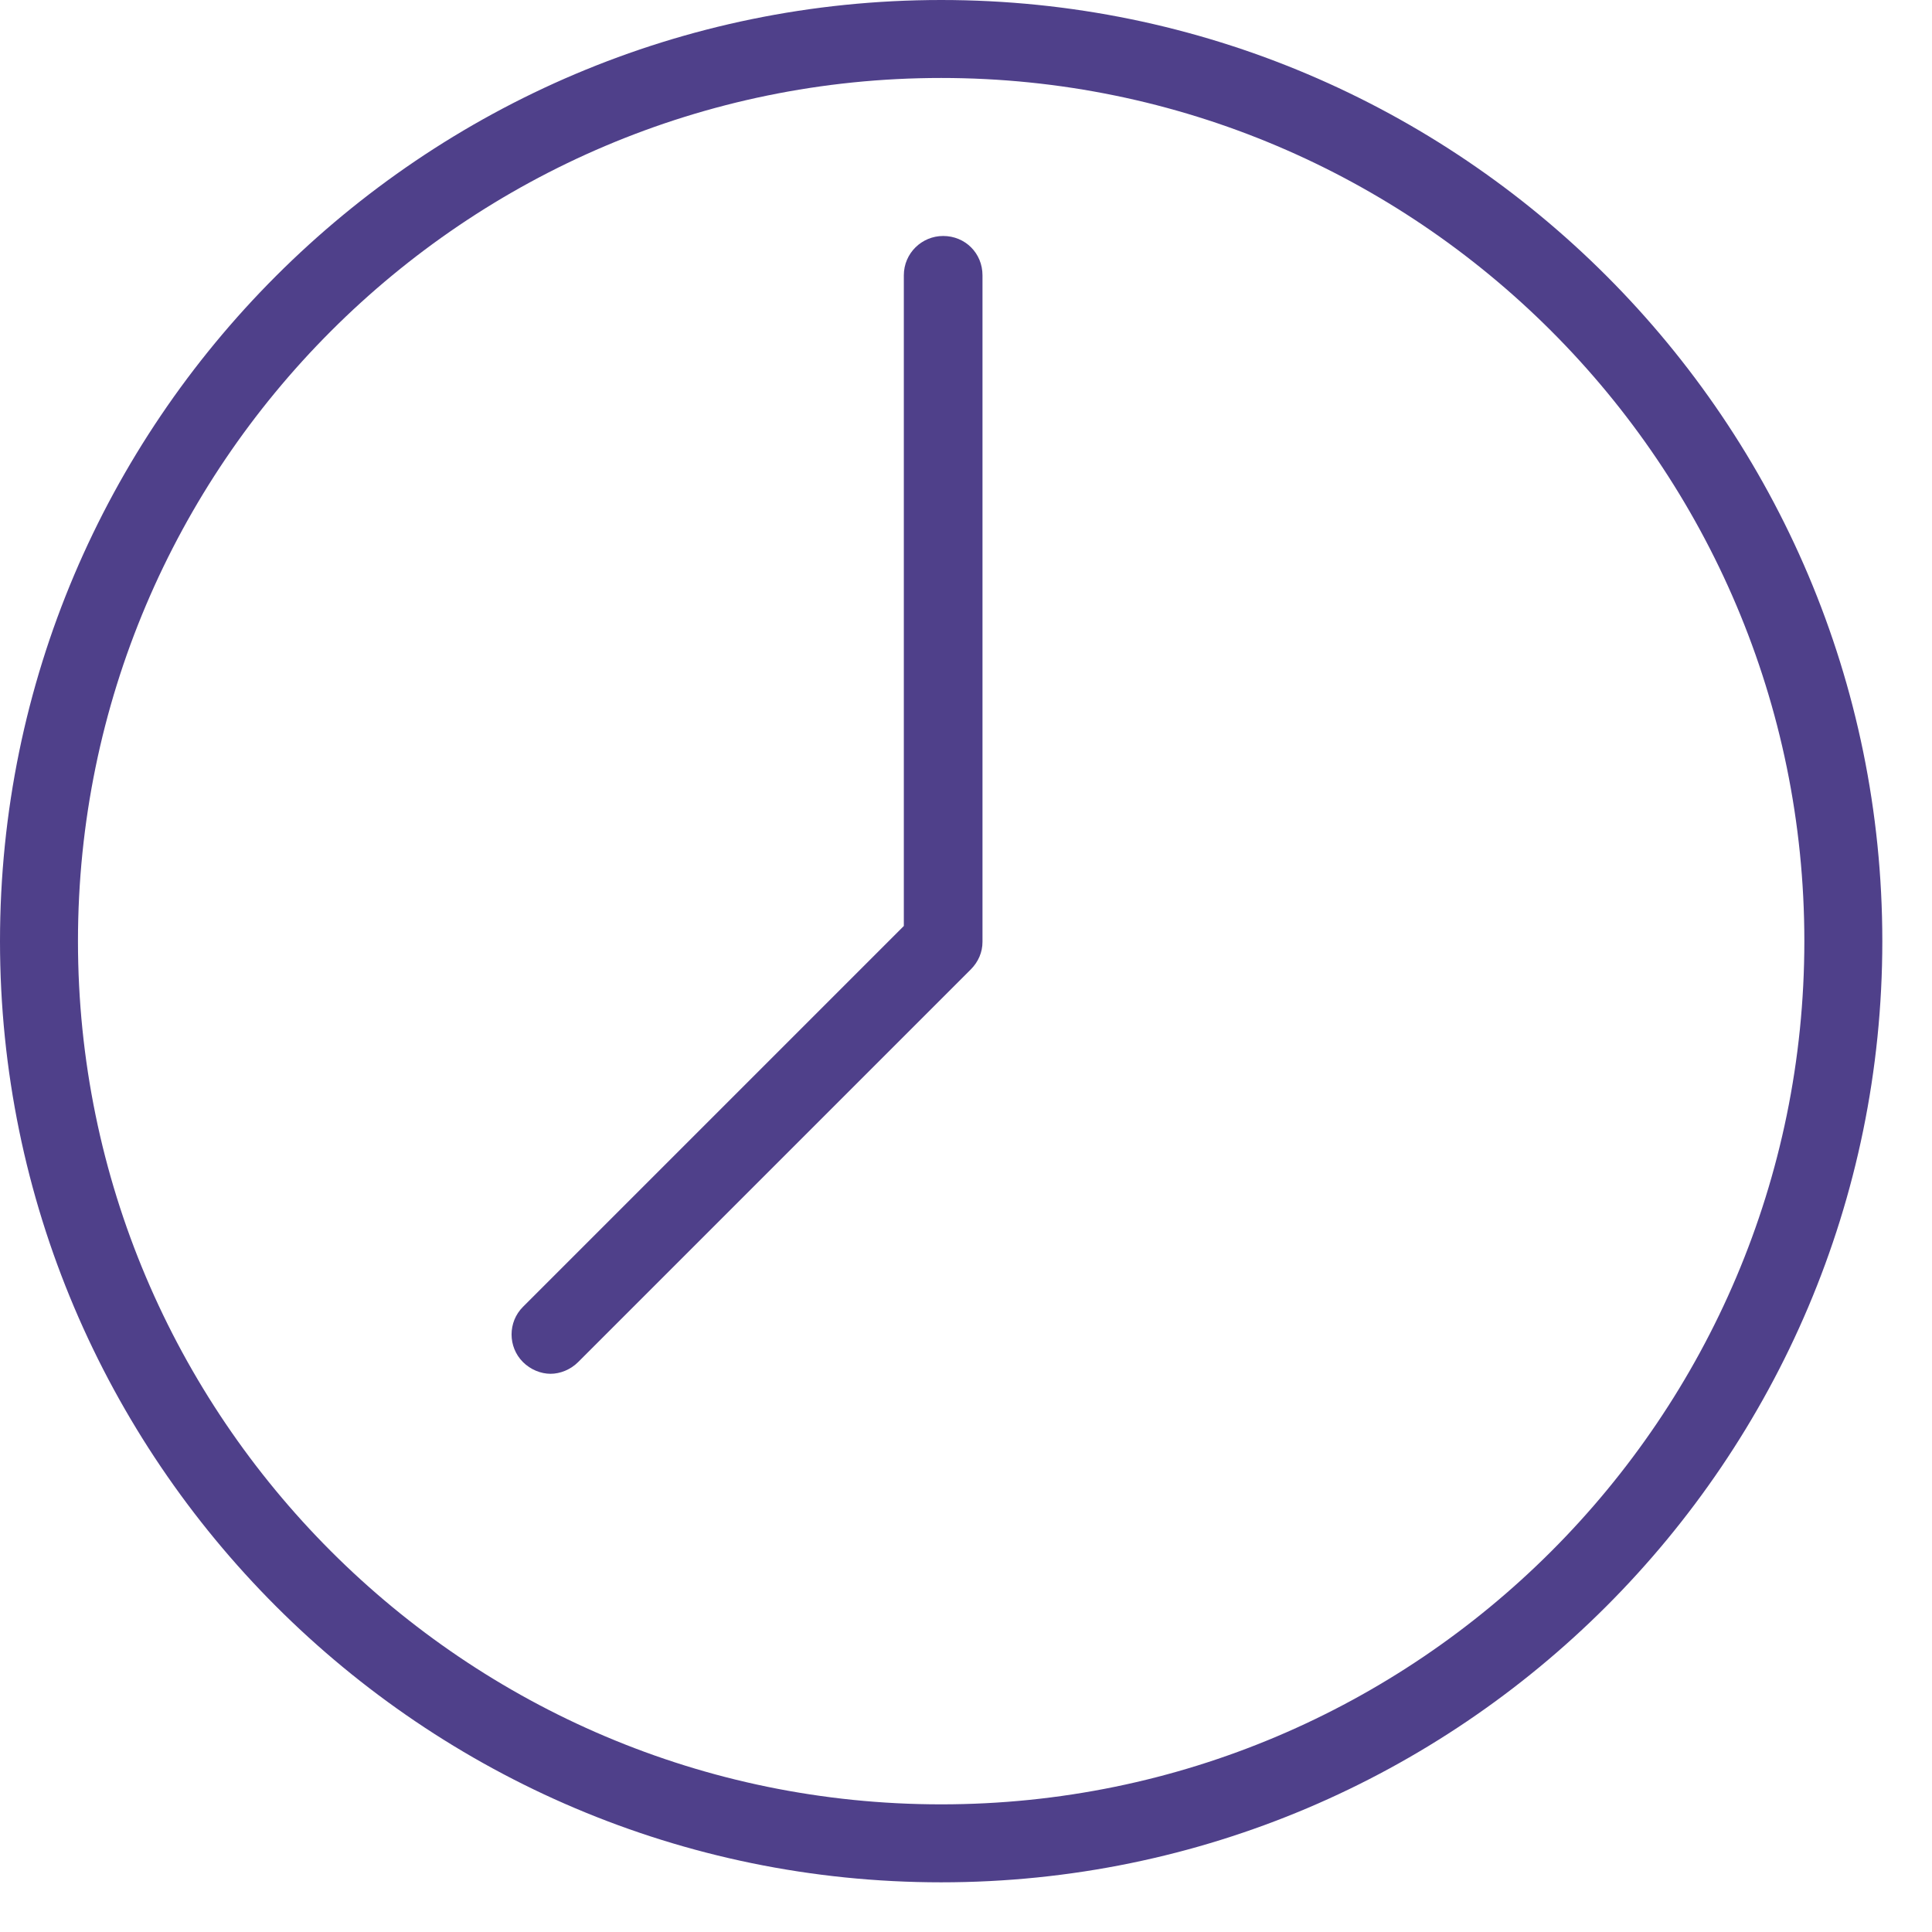 <?xml version="1.0" encoding="UTF-8"?> <svg xmlns="http://www.w3.org/2000/svg" width="28" height="28" viewBox="0 0 28 28" fill="none"> <g clip-path="url(#clip0_1450_342)"> <path d="M13.64 0C6.12 0 0 6.12 0 13.64C0 21.16 6.12 27.28 13.64 27.28C21.16 27.28 27.28 21.16 27.28 13.64C27.28 6.12 21.17 0 13.64 0ZM13.64 26.15C6.74 26.15 1.13 20.54 1.13 13.64C1.13 6.74 6.74 1.13 13.64 1.13C20.54 1.13 26.15 6.74 26.15 13.64C26.15 20.54 20.54 26.15 13.64 26.15Z" fill="#4F408A"></path> <path d="M13.669 3.42C13.359 3.42 13.099 3.67 13.099 3.99V13.42L7.579 18.94C7.359 19.16 7.359 19.52 7.579 19.74C7.689 19.85 7.839 19.91 7.979 19.91C8.119 19.91 8.269 19.85 8.379 19.74L14.069 14.05C14.179 13.94 14.239 13.8 14.239 13.65V3.99C14.239 3.67 13.989 3.42 13.669 3.42Z" fill="#4F408A"></path> </g> <defs> <clipPath id="clip0_1450_342"> <rect width="27.29" height="27.29" fill="white"></rect> </clipPath> </defs> </svg> 